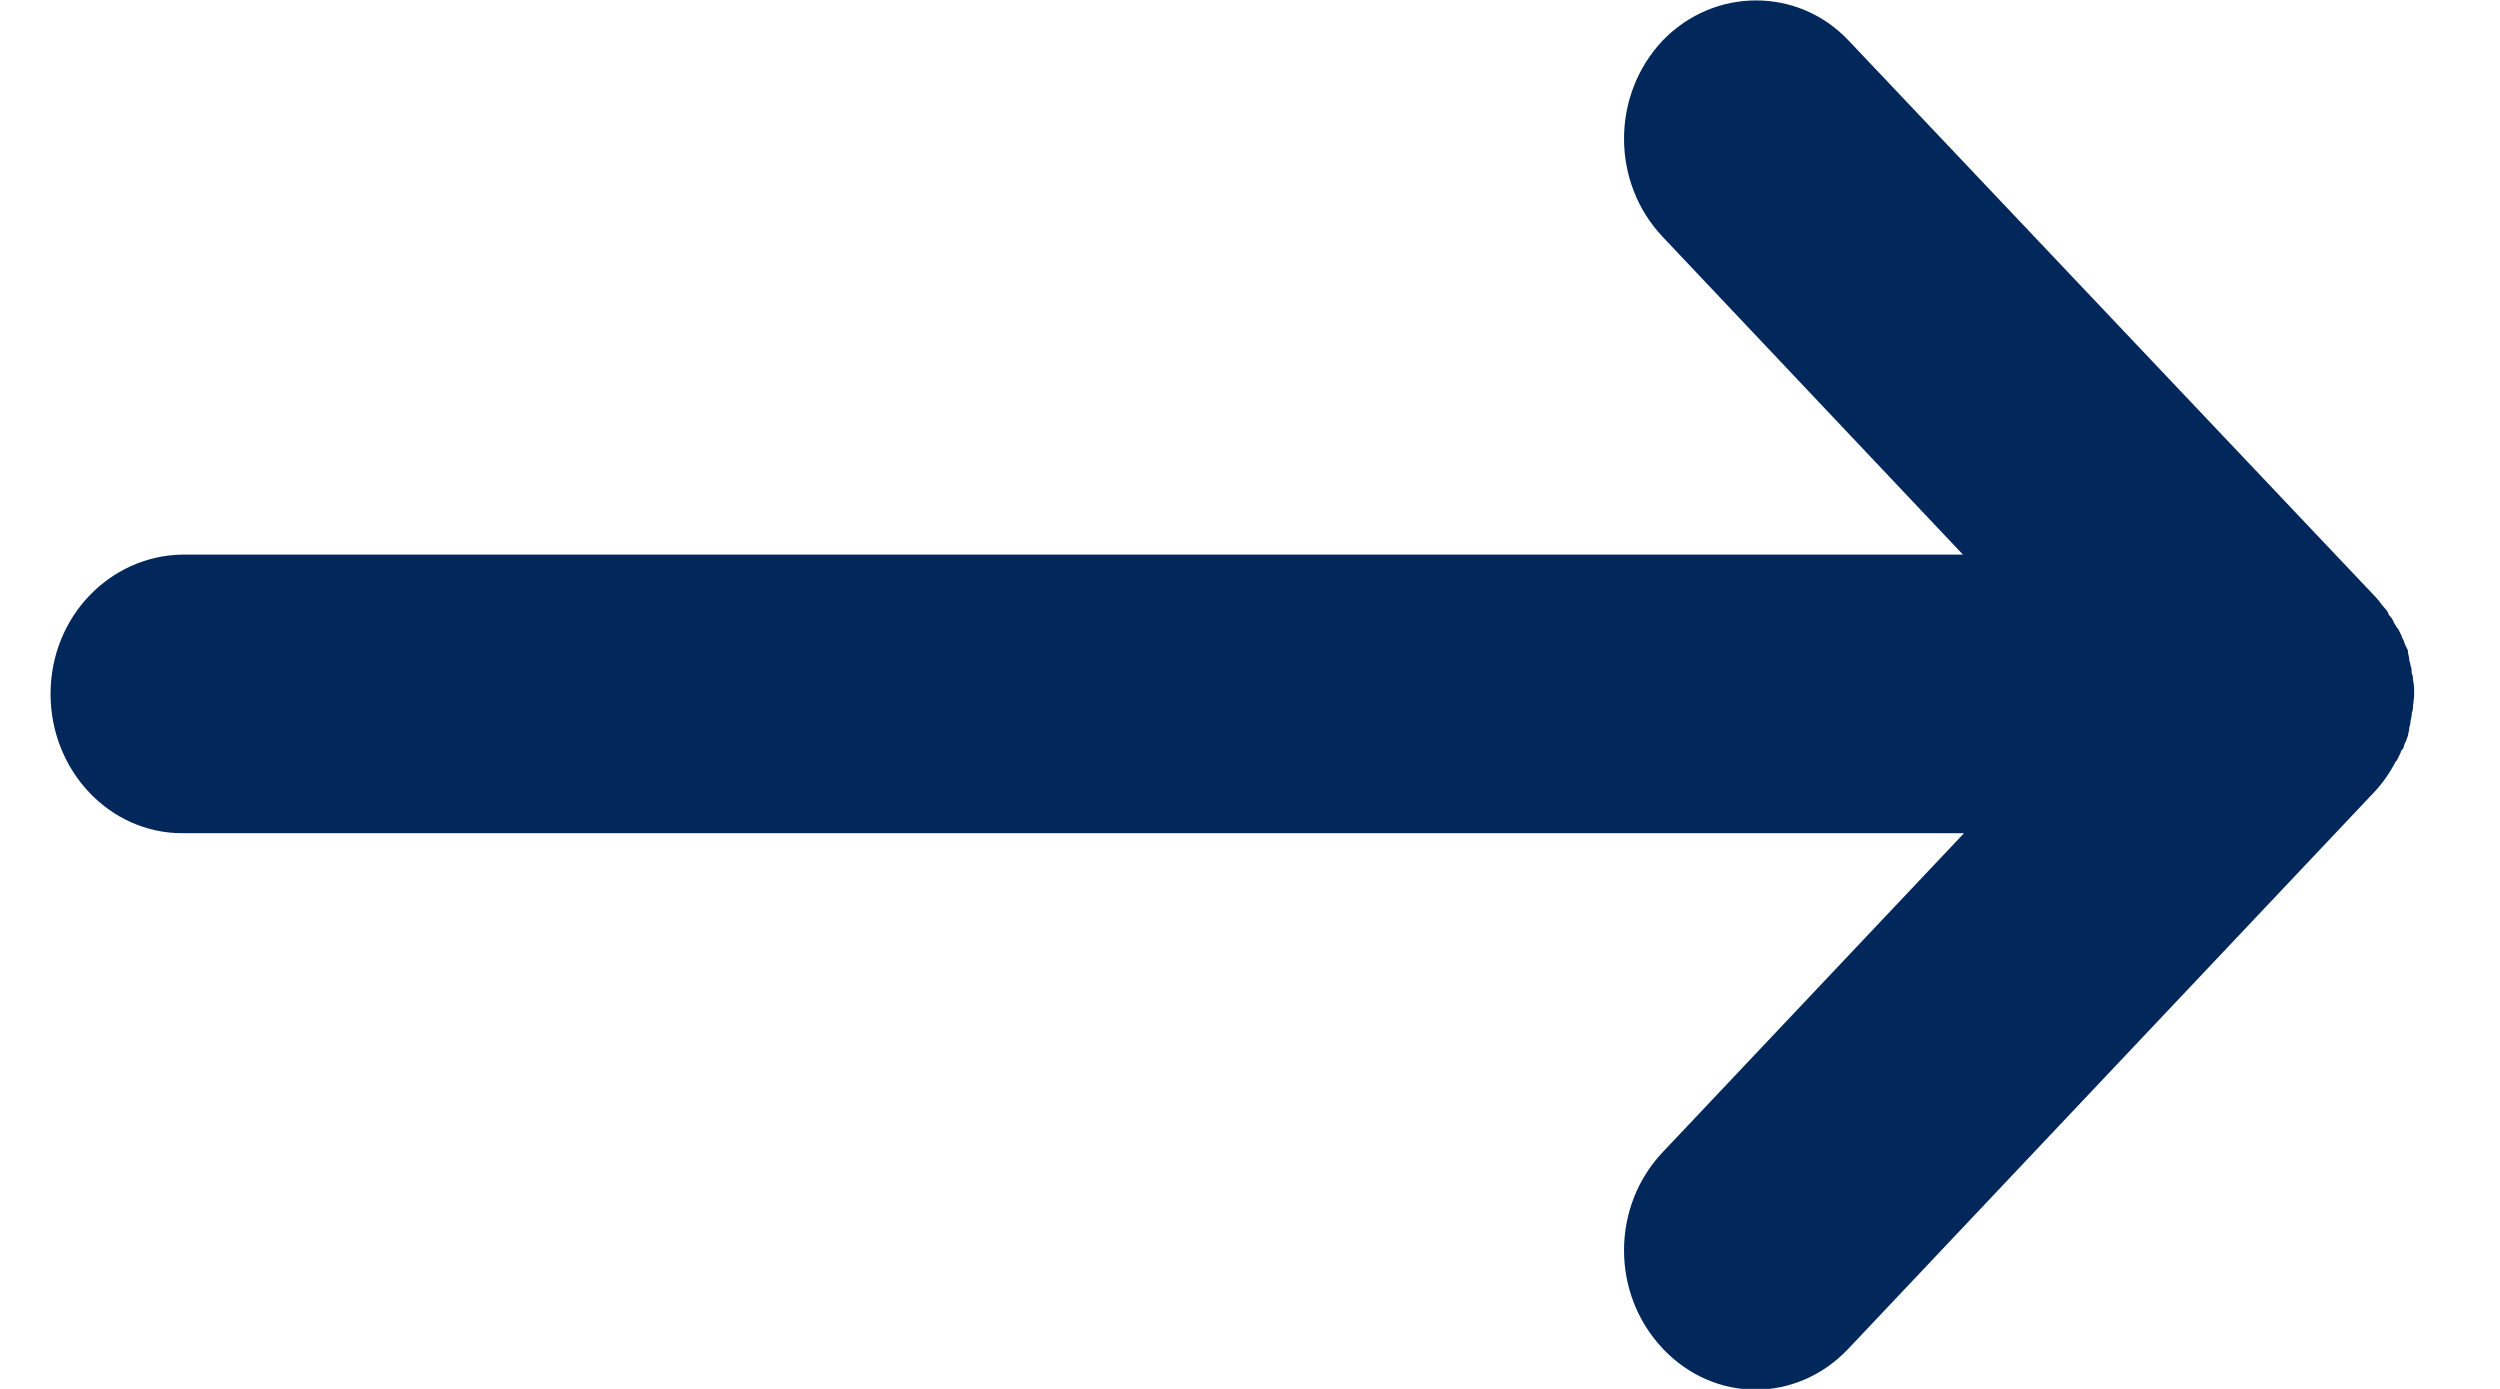 <svg xmlns="http://www.w3.org/2000/svg" width="18" height="10" viewBox="0 0 18 10" fill="none">
<path d="M11.972 0.291C11.6 0.685 11.6 1.313 11.972 1.706L14.133 3.993L1.312 3.993C0.789 4.002 0.364 4.443 0.364 4.996C0.364 5.549 0.789 5.999 1.312 5.999L14.141 5.999L11.972 8.295C11.6 8.688 11.6 9.316 11.972 9.71C12.344 10.104 12.937 10.104 13.309 9.71L17.09 5.708C17.152 5.643 17.205 5.568 17.249 5.483L17.258 5.474C17.267 5.455 17.276 5.436 17.285 5.418C17.285 5.408 17.293 5.399 17.302 5.39C17.311 5.371 17.311 5.352 17.32 5.343C17.329 5.324 17.329 5.315 17.338 5.296C17.338 5.277 17.346 5.268 17.346 5.249C17.346 5.23 17.355 5.221 17.355 5.202C17.355 5.183 17.364 5.165 17.364 5.146C17.364 5.127 17.373 5.118 17.373 5.099C17.373 5.071 17.382 5.033 17.382 4.996C17.382 4.958 17.382 4.93 17.373 4.893C17.373 4.874 17.373 4.865 17.364 4.846C17.364 4.827 17.364 4.808 17.355 4.79C17.355 4.771 17.346 4.762 17.346 4.743C17.346 4.724 17.338 4.715 17.338 4.696C17.338 4.677 17.329 4.668 17.32 4.649C17.311 4.63 17.311 4.621 17.302 4.602C17.293 4.593 17.293 4.574 17.285 4.565C17.276 4.546 17.267 4.527 17.258 4.518C17.249 4.509 17.249 4.499 17.24 4.49C17.231 4.471 17.223 4.452 17.214 4.443C17.205 4.434 17.196 4.424 17.196 4.415C17.187 4.396 17.178 4.387 17.161 4.368C17.143 4.349 17.134 4.33 17.116 4.312C17.108 4.302 17.108 4.302 17.099 4.293L13.309 0.291C12.946 -0.093 12.344 -0.093 11.972 0.291Z" fill="#02275B"/>
</svg>